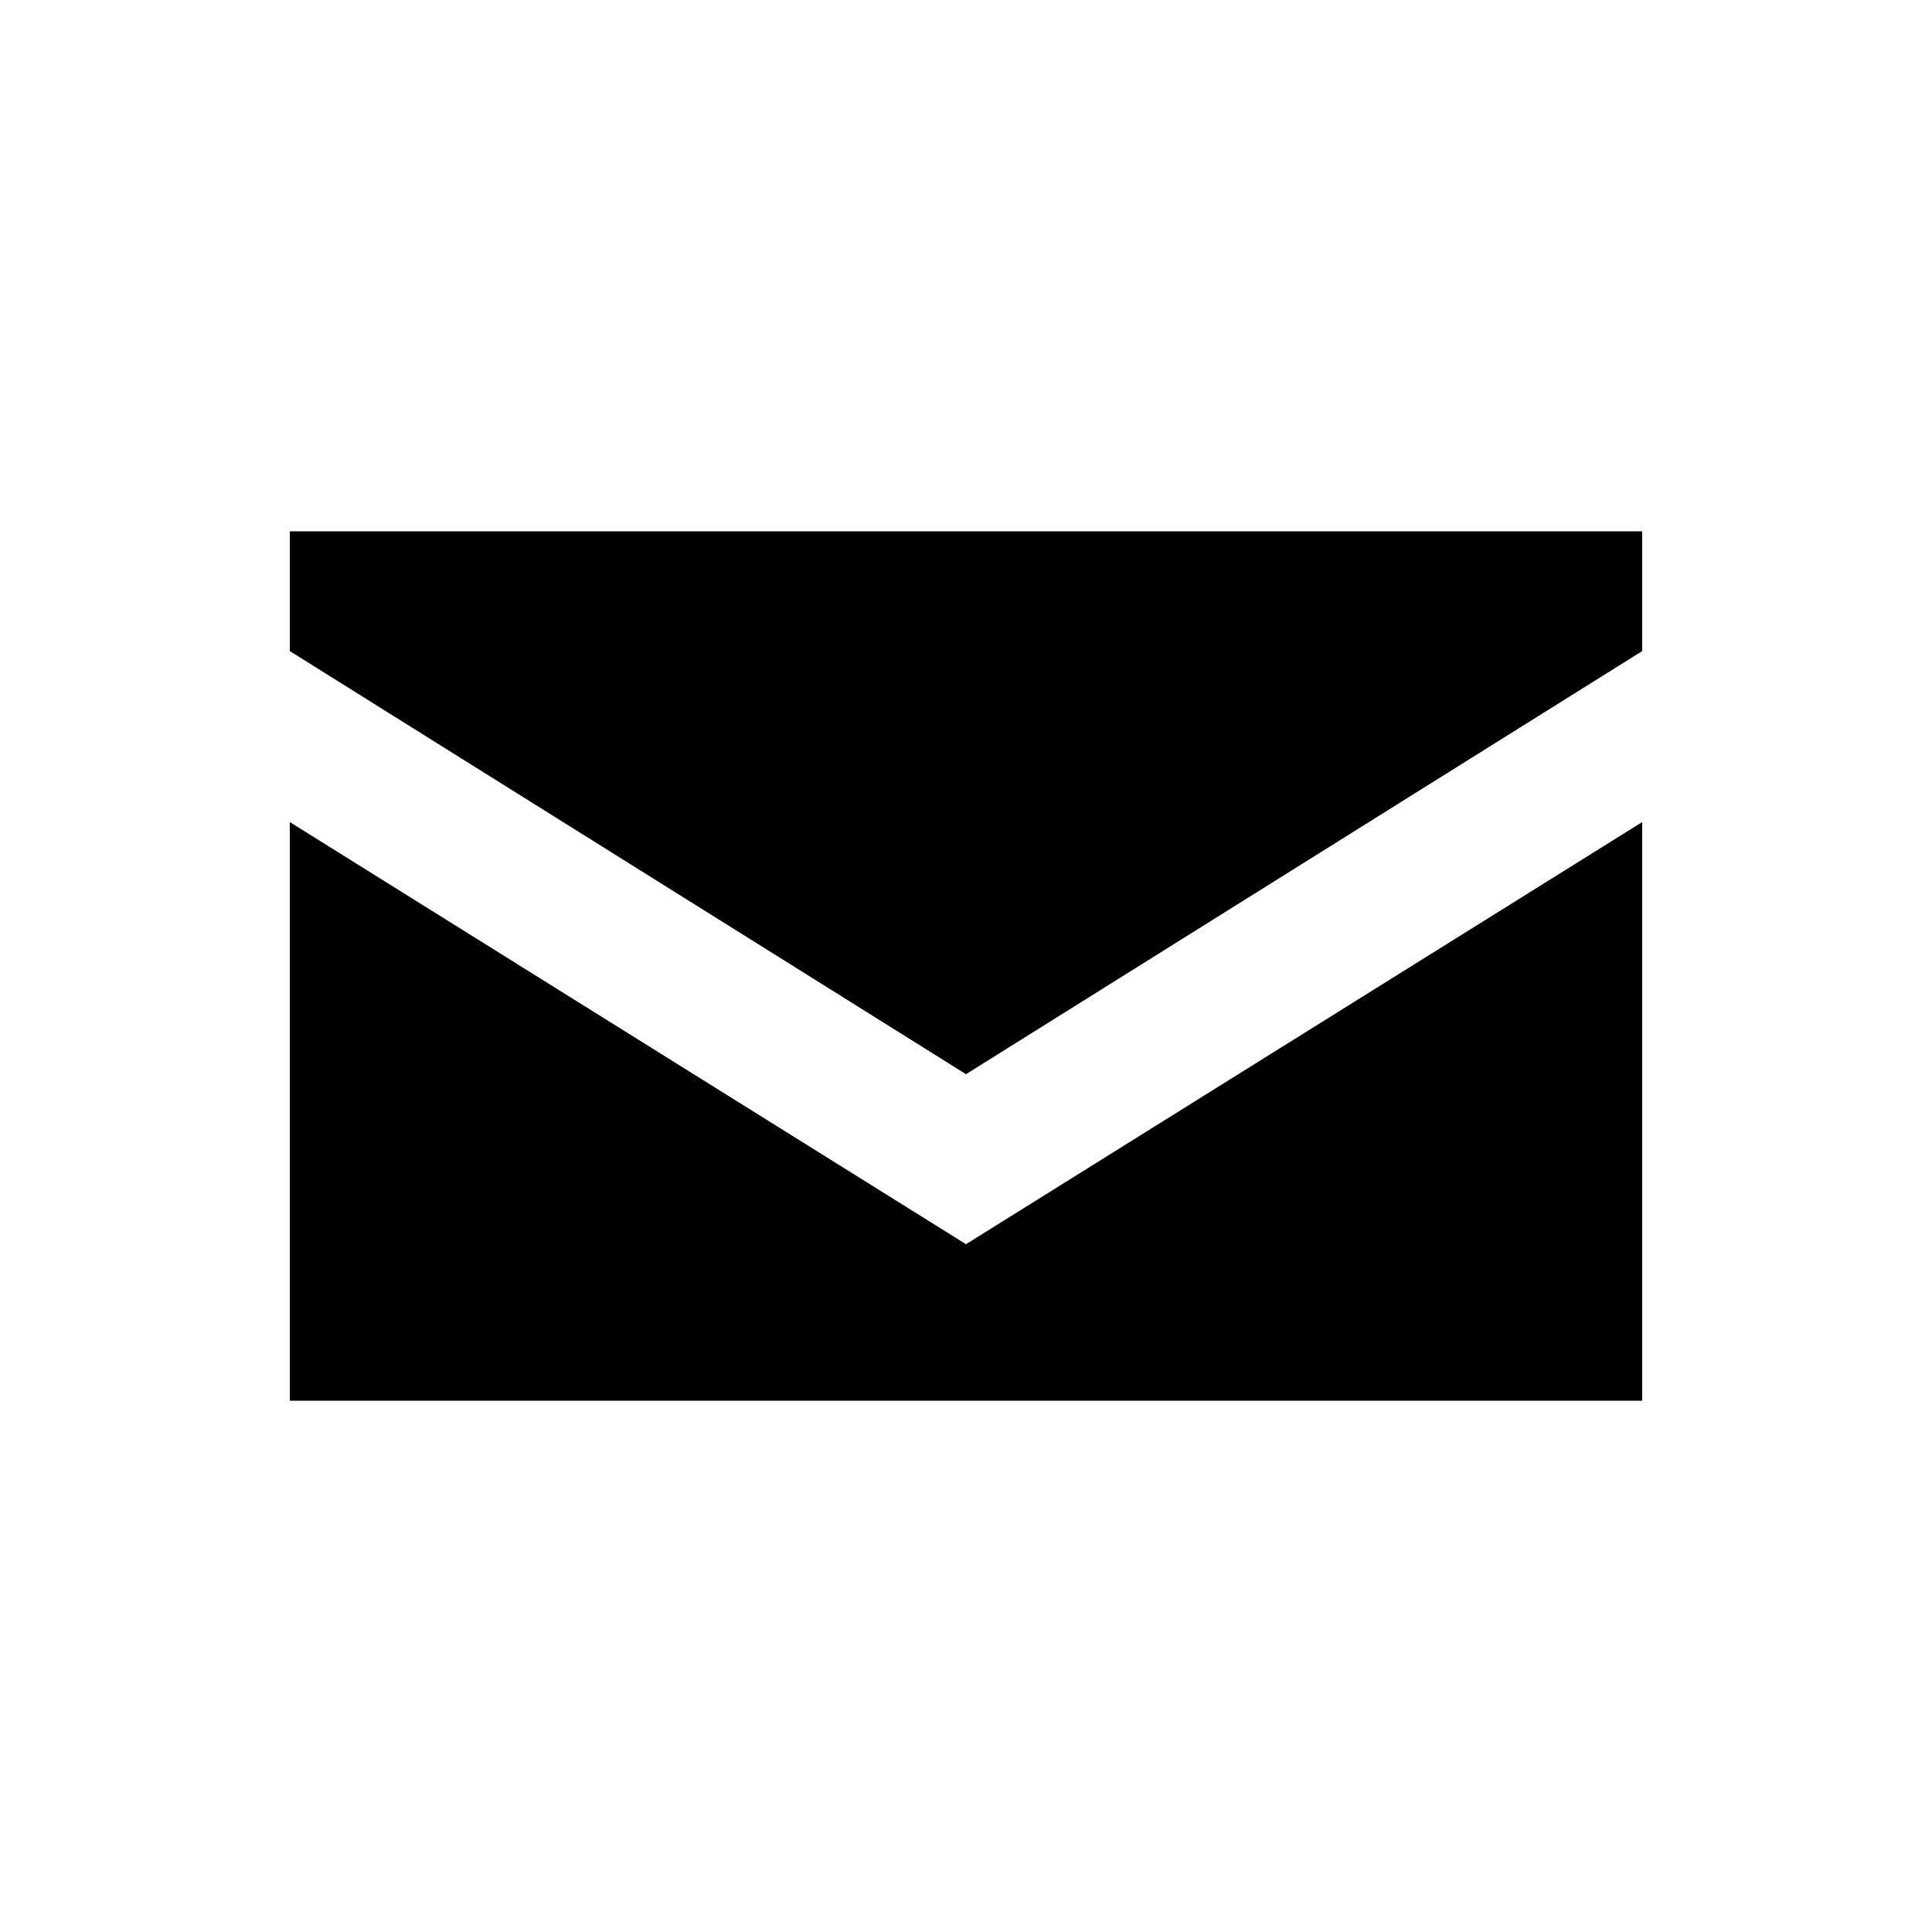 <svg xmlns="http://www.w3.org/2000/svg" viewBox="0 0 20 20"><defs><style>.cls-1{fill:none;}</style></defs><title>icon_contact</title><g id="top_about" data-name="top, about"><rect class="cls-1" width="20" height="20"/><polygon points="10 11.12 17 6.74 17 5.5 3 5.5 3 6.74 10 11.12"/><polygon points="10 12.88 3 8.51 3 14.5 17 14.5 17 8.51 10 12.88"/></g></svg>